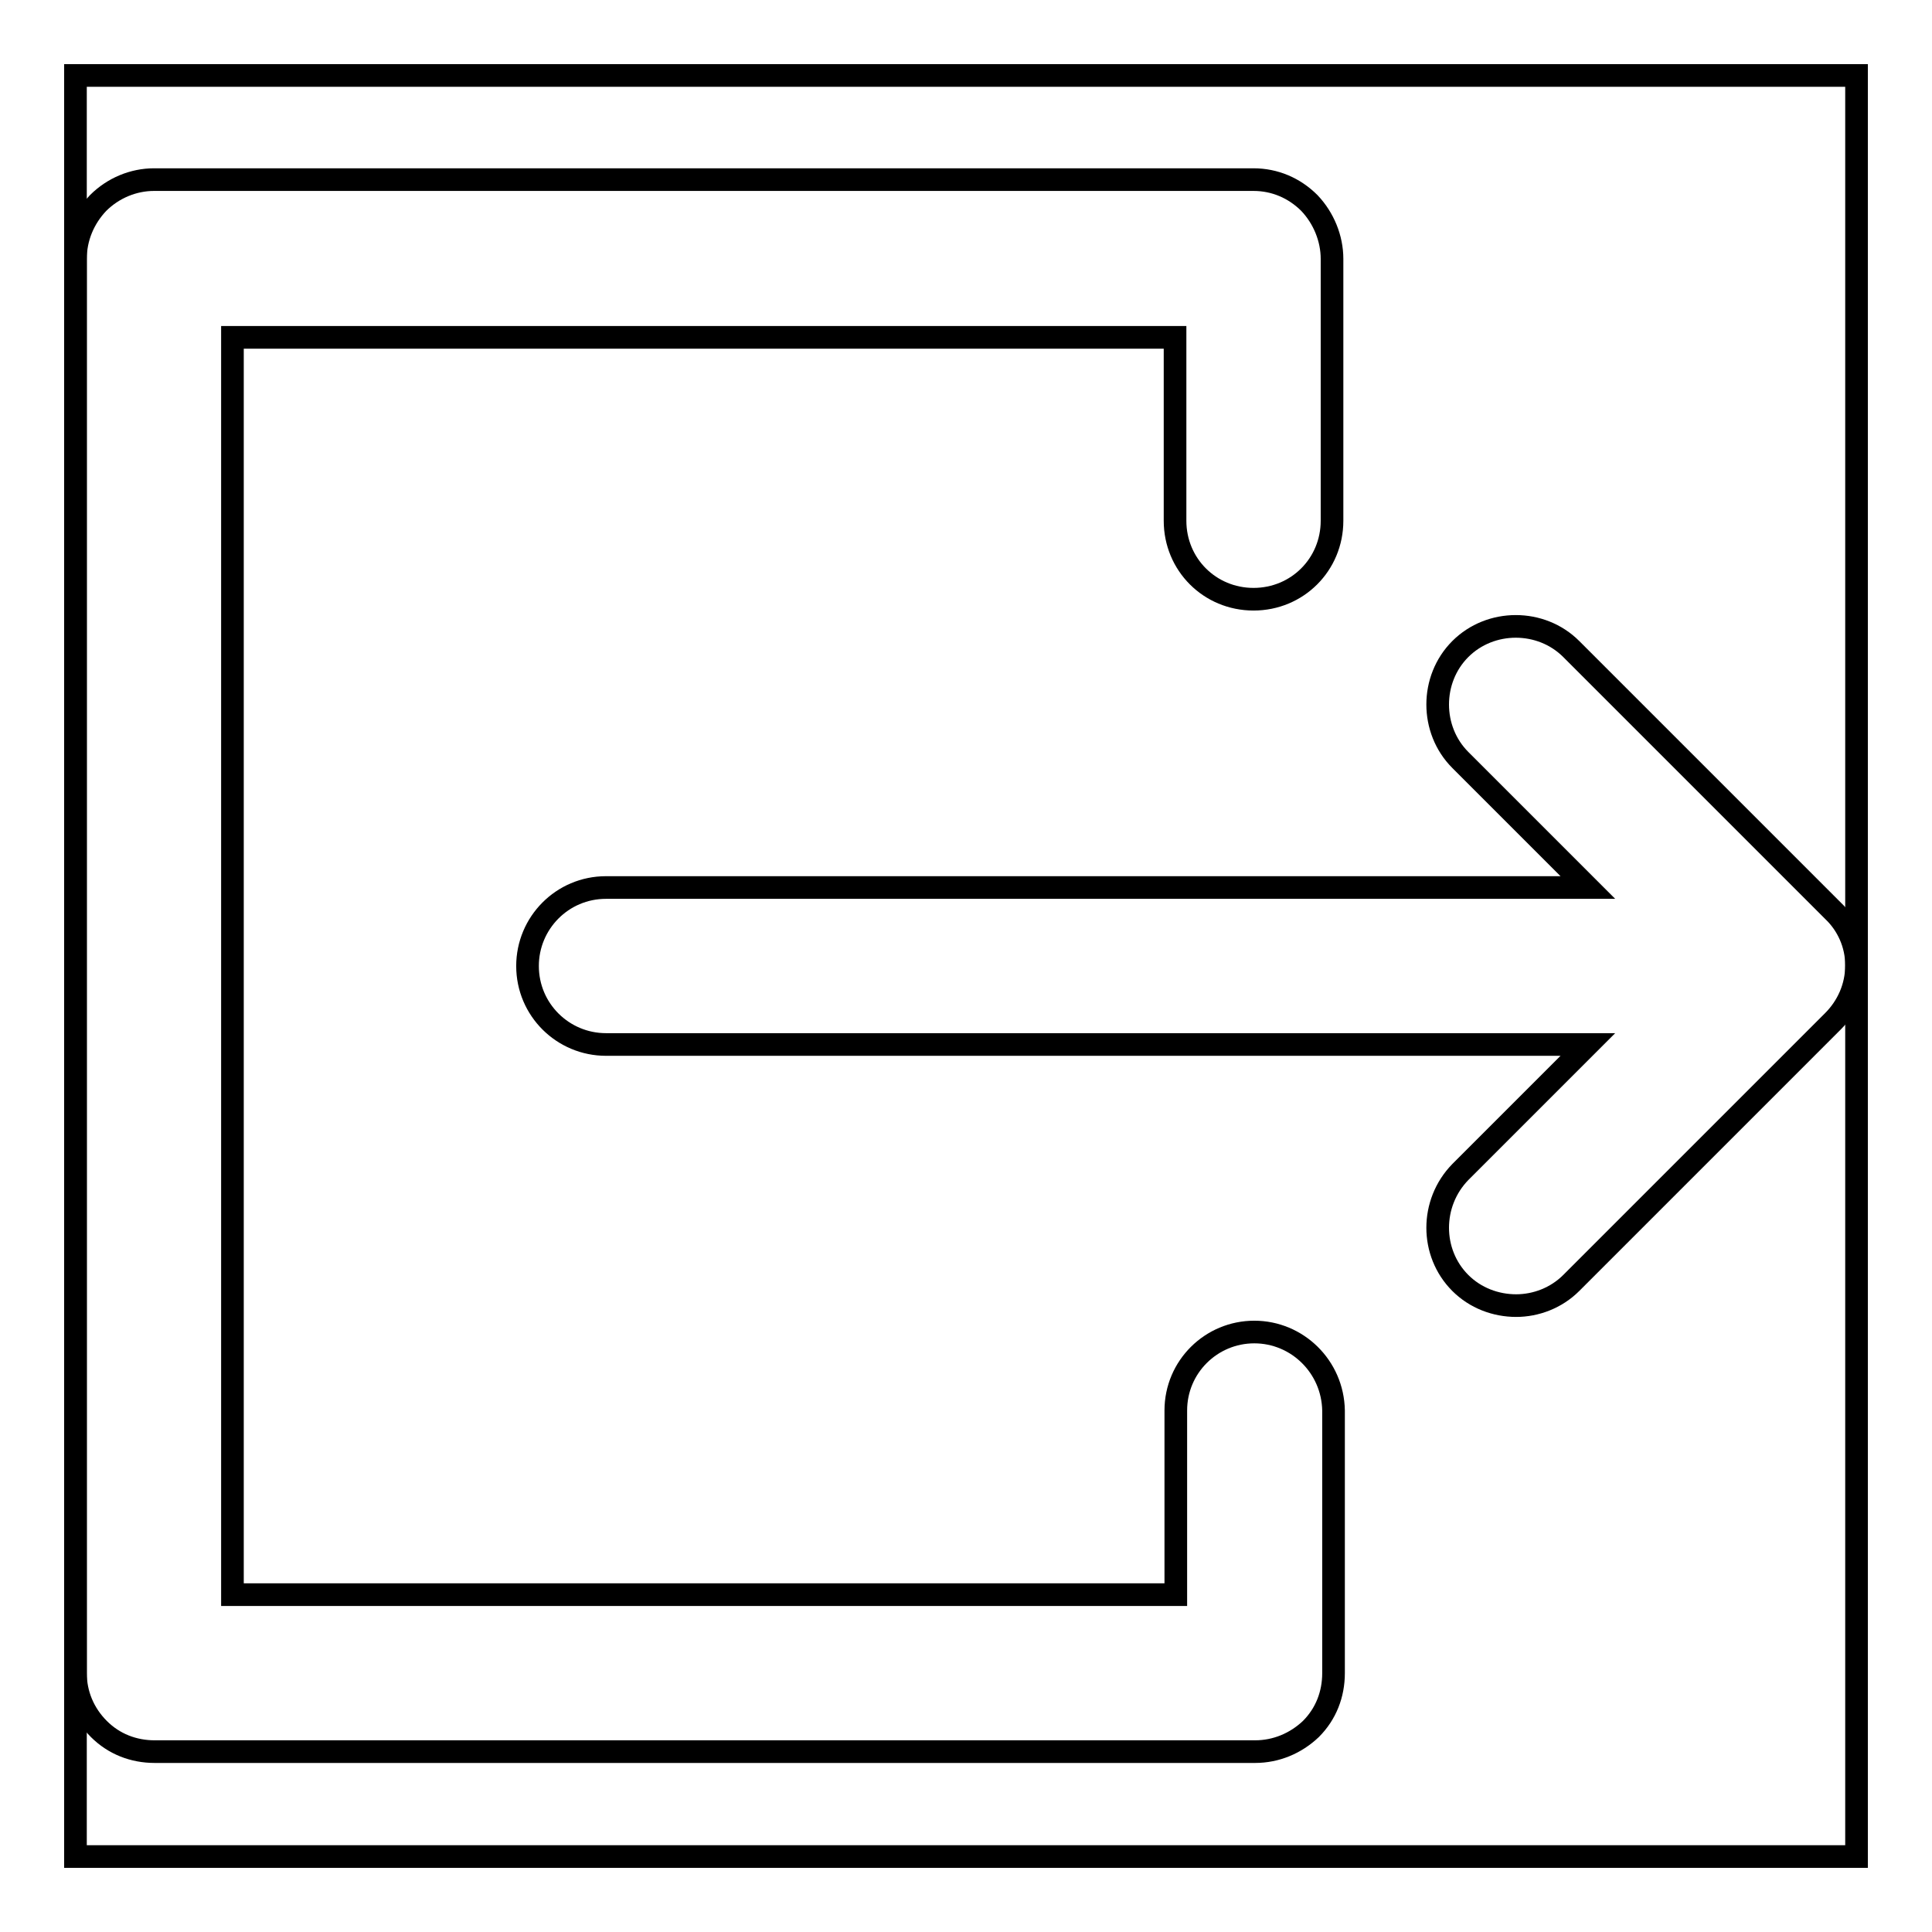 <?xml version="1.0" encoding="utf-8"?>
<!-- Svg Vector Icons : http://www.onlinewebfonts.com/icon -->
<!DOCTYPE svg PUBLIC "-//W3C//DTD SVG 1.1//EN" "http://www.w3.org/Graphics/SVG/1.1/DTD/svg11.dtd">
<svg version="1.1" xmlns="http://www.w3.org/2000/svg" xmlns:xlink="http://www.w3.org/1999/xlink" x="0px" y="0px" viewBox="0 0 256 256" enable-background="new 0 0 256 256" xml:space="preserve">
<g><g><path stroke-width="3" fill-opacity="0" stroke="#000000"  d="M10,10h236v236H10V10z"/><path stroke-width="3" fill-opacity="0" stroke="#000000"  d="M166.2,176.5c-5.7,0-10.4,4.6-10.4,10.4v24.4H30.8V44.7h124.9V69c0,5.8,4.6,10.4,10.4,10.4c5.8,0,10.4-4.6,10.4-10.4V34.3c0-2.7-1.1-5.4-3-7.4c-2-2-4.6-3.1-7.4-3.1H20.4c-2.7,0-5.4,1.1-7.4,3.1c-1.9,2-3,4.6-3,7.4v187.4c0,2.8,1.1,5.4,3.1,7.4c2,2,4.6,3,7.4,3h145.8c2.8,0,5.4-1.1,7.4-3c2-2,3-4.6,3-7.4v-34.8C176.6,181.1,171.9,176.5,166.2,176.5z M242.9,120.7L242.9,120.7l-34.7-34.7c-4-4-10.7-4-14.7,0c-4,4-4,10.7,0,14.7v0l16.9,16.9H80.3c-5.8,0-10.4,4.7-10.4,10.4c0,5.8,4.7,10.4,10.4,10.4h130.1l-16.9,16.9c-4,4.1-4,10.7,0,14.7c2,2,4.7,3,7.4,3c2.6,0,5.3-1,7.3-3l34.7-34.7c1.9-1.9,3.1-4.5,3.1-7.4C246,125.1,244.8,122.5,242.9,120.7z"/></g></g>
</svg>